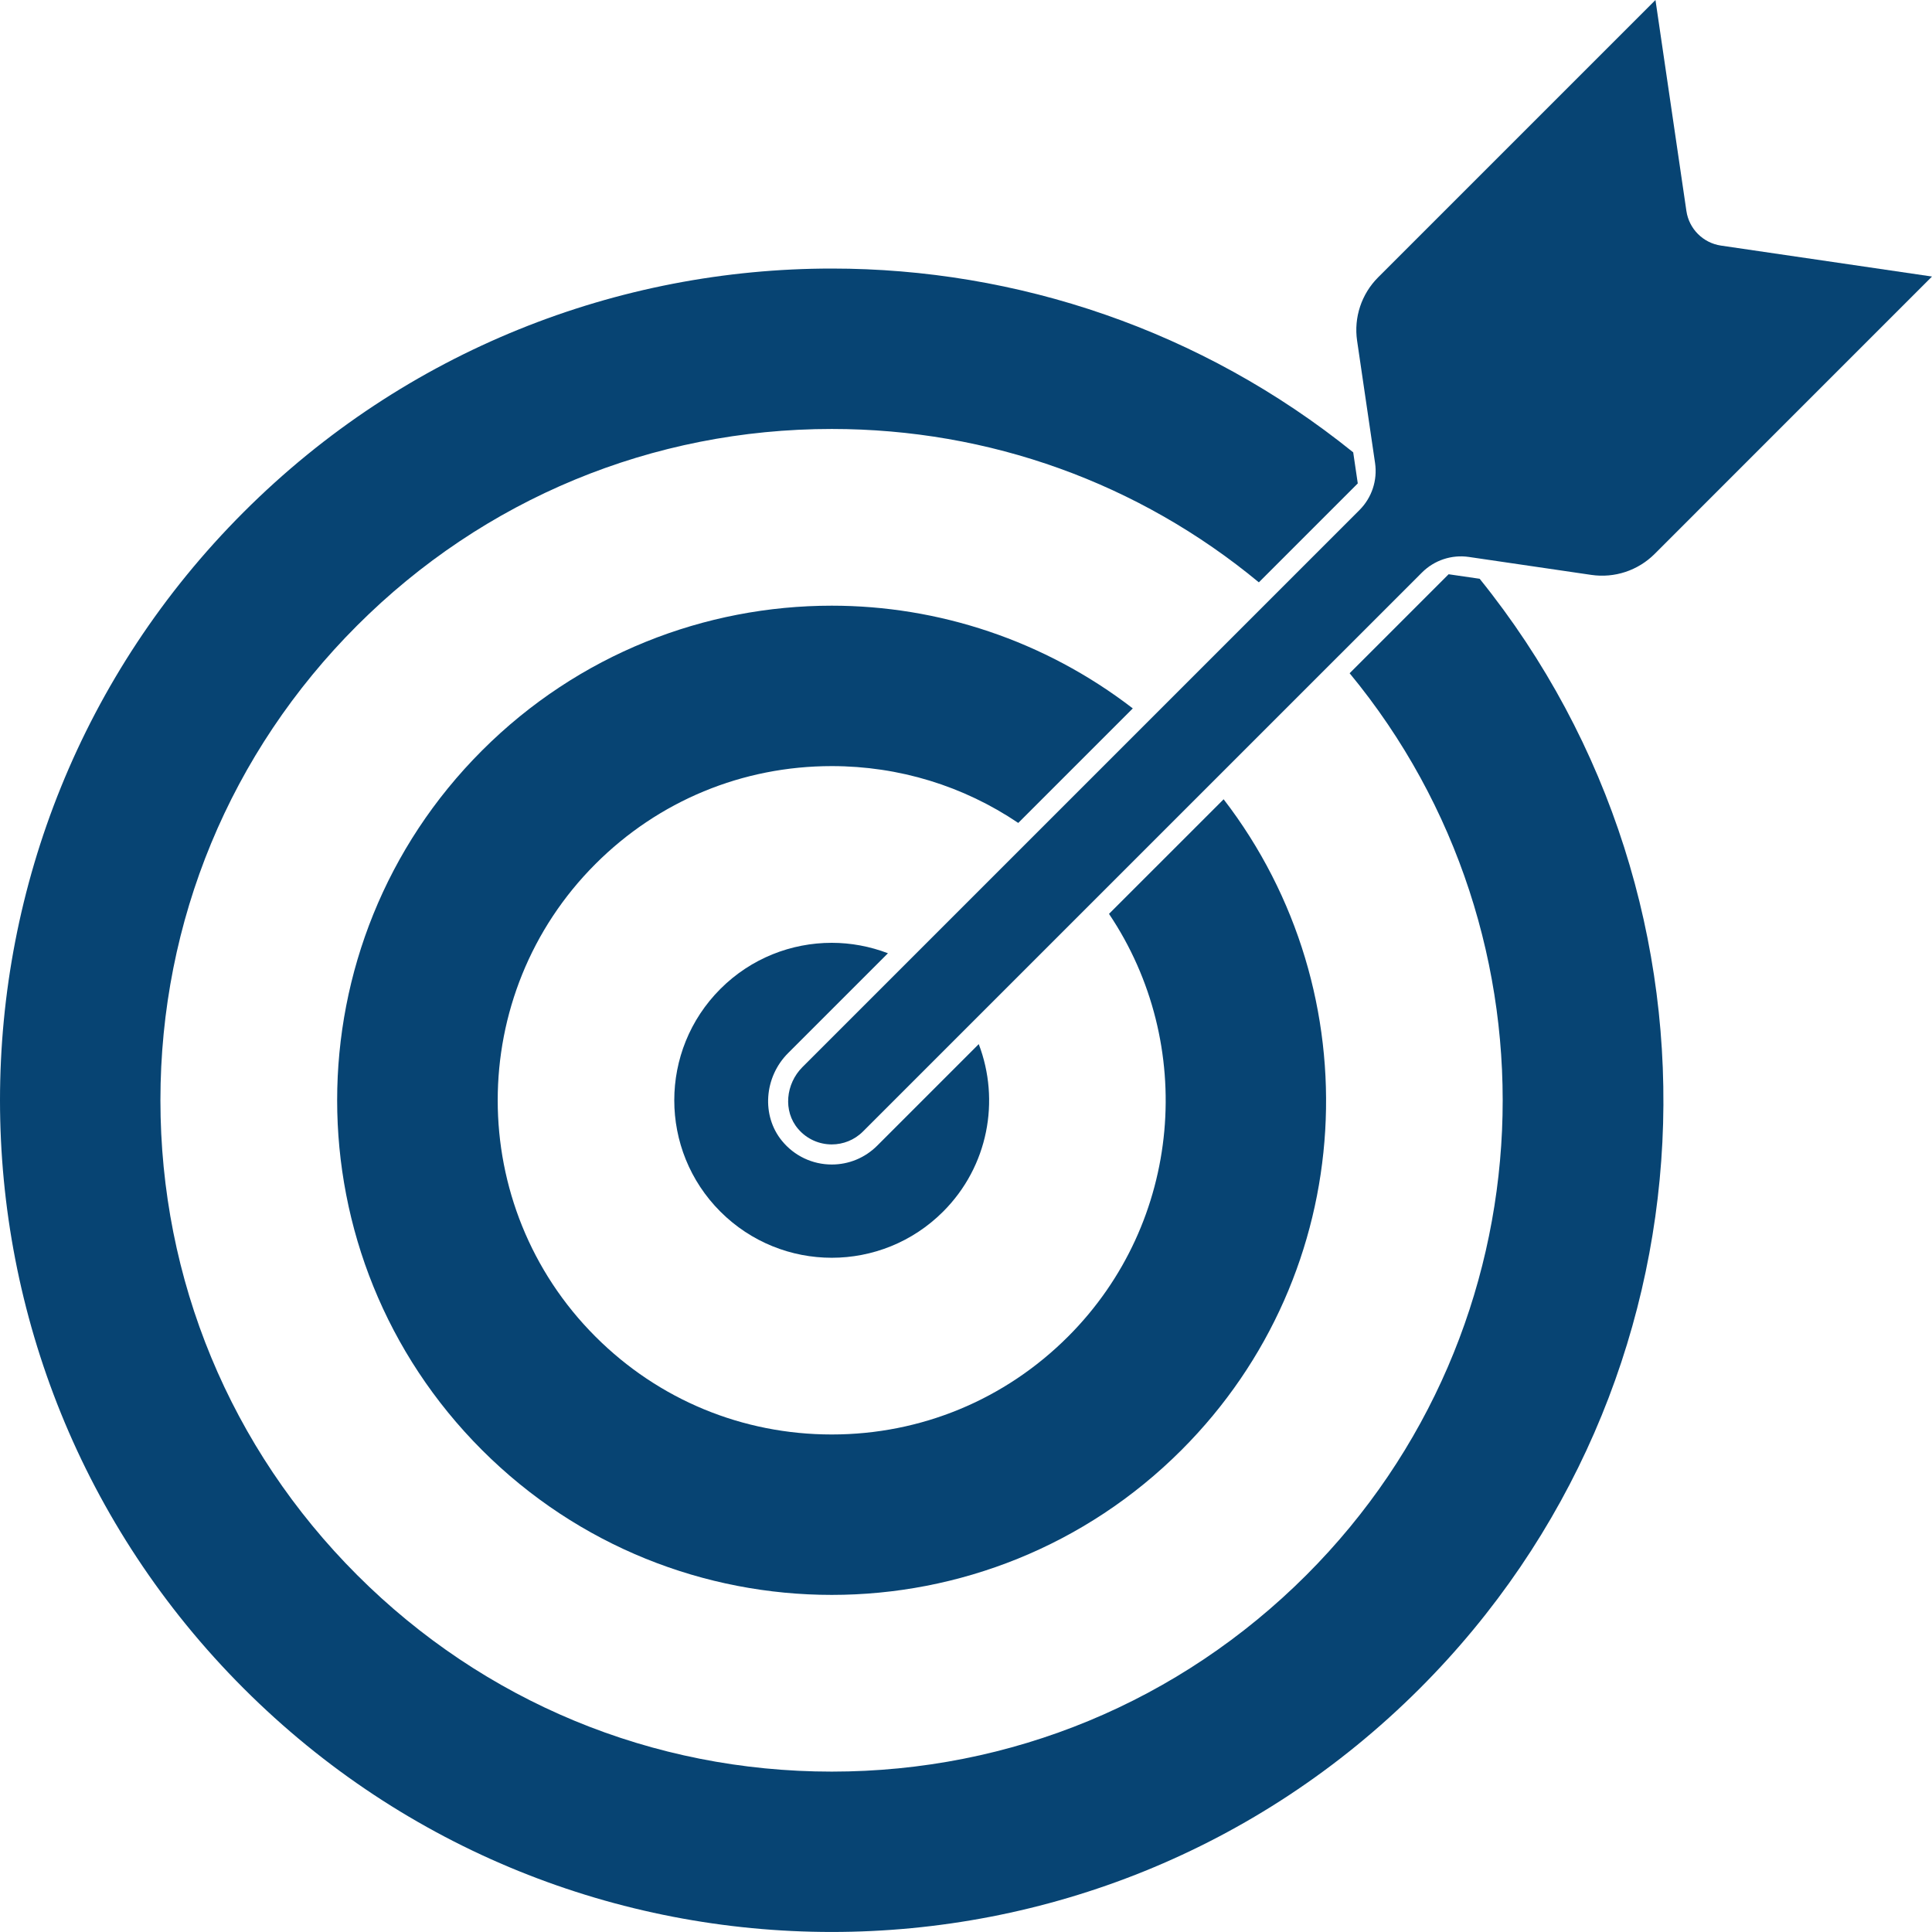 <svg width="60" height="60" viewBox="0 0 60 60" fill="none" xmlns="http://www.w3.org/2000/svg">
<path d="M27.576 29.604C27.015 29.39 26.423 29.28 25.831 29.28C24.579 29.28 23.327 29.757 22.372 30.712C20.463 32.622 20.463 35.719 22.372 37.628C23.328 38.583 24.579 39.061 25.831 39.061C27.082 39.061 28.334 38.583 29.289 37.628C30.696 36.221 31.063 34.171 30.396 32.426L27.241 35.581C26.864 35.957 26.363 36.165 25.831 36.165C25.23 36.165 24.666 35.897 24.284 35.429C23.644 34.648 23.728 33.451 24.476 32.704L27.576 29.604Z" fill="#074473"/>
<path d="M35.18 22C32.43 19.883 29.134 18.81 25.831 18.81C21.899 18.81 17.968 20.309 14.969 23.309C8.971 29.307 8.971 39.033 14.969 45.032C17.968 48.031 21.9 49.531 25.831 49.531C29.761 49.531 33.693 48.032 36.692 45.032C42.211 39.513 42.638 30.845 38.001 24.822L34.441 28.381C37.154 32.415 36.733 37.945 33.169 41.509C31.209 43.469 28.603 44.549 25.831 44.549C23.058 44.549 20.452 43.47 18.492 41.509C14.445 37.462 14.445 30.878 18.492 26.832C20.452 24.871 23.058 23.792 25.831 23.792C27.925 23.792 29.924 24.411 31.623 25.557L35.18 22Z" fill="#074473"/>
<path d="M44.988 17.834L41.914 20.908C48.671 29.09 48.225 41.259 40.573 48.912C36.635 52.849 31.4 55.019 25.831 55.019C20.261 55.019 15.026 52.85 11.089 48.912C7.151 44.974 4.982 39.739 4.982 34.17C4.982 28.601 7.15 23.366 11.089 19.428C15.026 15.491 20.261 13.322 25.831 13.322C30.729 13.322 35.368 15.001 39.095 18.085L42.167 15.013L42.025 14.048C37.311 10.245 31.572 8.34 25.831 8.34C19.22 8.34 12.61 10.861 7.566 15.905C-2.522 25.992 -2.522 42.346 7.566 52.434C12.609 57.478 19.22 59.999 25.831 59.999C32.441 59.999 39.051 57.477 44.095 52.434C53.519 43.01 54.136 28.118 45.952 17.974L44.988 17.834Z" fill="#074473"/>
<path d="M24.92 33.14C24.403 33.657 24.311 34.505 24.787 35.06C25.062 35.381 25.447 35.541 25.831 35.541C26.182 35.541 26.534 35.407 26.801 35.139L44.161 17.78C44.544 17.397 45.085 17.218 45.62 17.297L49.42 17.854C50.142 17.96 50.871 17.718 51.387 17.202L60 8.588L53.446 7.627C52.891 7.545 52.455 7.109 52.373 6.554L51.412 0L42.798 8.614C42.282 9.131 42.04 9.86 42.146 10.582L42.704 14.381C42.782 14.916 42.603 15.457 42.22 15.84L24.92 33.14Z" fill="#074473"/>
</svg>
